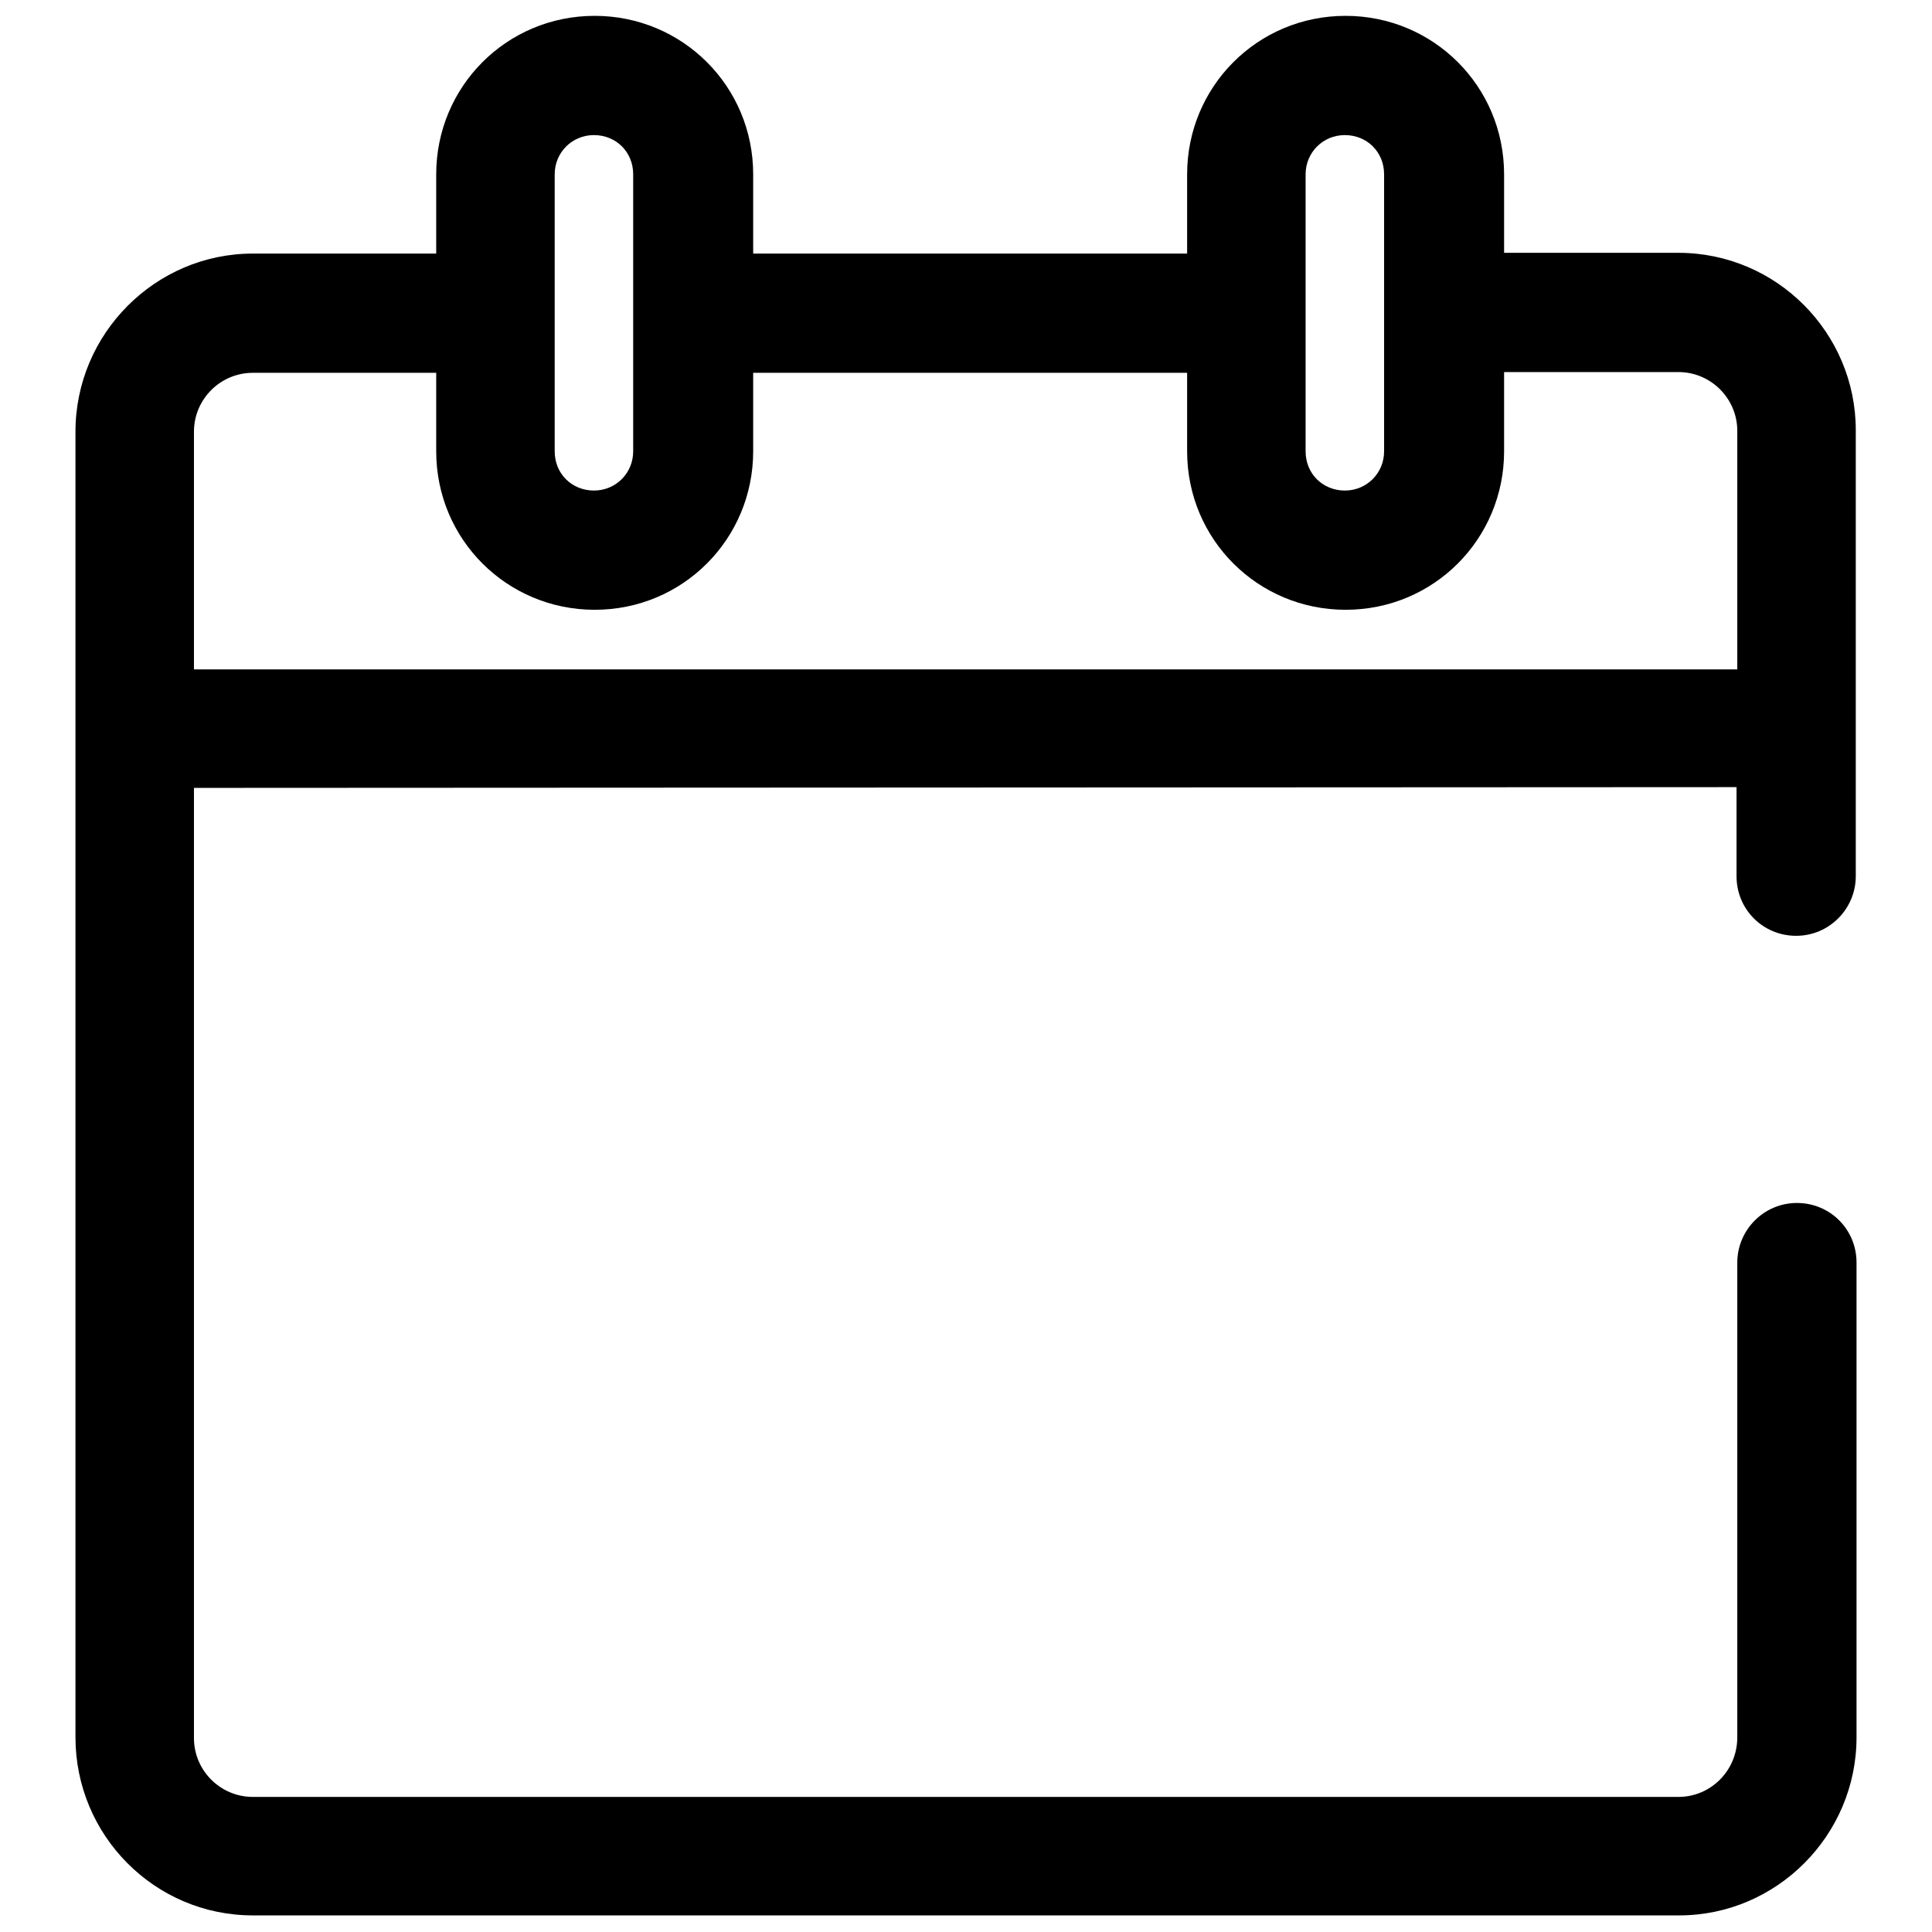 <?xml version="1.0" encoding="utf-8"?>
<!-- Svg Vector Icons : http://www.onlinewebfonts.com/icon -->
<!DOCTYPE svg PUBLIC "-//W3C//DTD SVG 1.1//EN" "http://www.w3.org/Graphics/SVG/1.1/DTD/svg11.dtd">
<svg version="1.1" xmlns="http://www.w3.org/2000/svg" xmlns:xlink="http://www.w3.org/1999/xlink" x="0px" y="0px" viewBox="0 0 256 256" enable-background="new 0 0 256 256" xml:space="preserve">
<g><g><path fill="#000000" d="M25.7,104.4v125.9c0,4.3,3.5,7.8,7.8,7.8h188.9c4.3,0,7.8-3.5,7.8-7.9v-62.9c0-4.3,3.5-7.9,7.9-7.9s7.9,3.5,7.9,7.9v62.9c0,13-10.6,23.6-23.5,23.6H33.5c-13,0-23.5-10.6-23.5-23.6V57.2c0-13,10.6-23.6,23.5-23.6h31.5c4.3,0,7.9,3.5,7.9,7.9c0,4.3-3.5,7.9-7.9,7.9H33.5c-4.3,0-7.8,3.5-7.8,7.8v31.5h204.5V57.1c0-4.3-3.5-7.8-7.8-7.8h-27.6c-4.3,0-7.9-3.5-7.9-7.9s3.5-7.9,7.9-7.9h27.6c13,0,23.5,10.6,23.5,23.5v59.1c0,4.3-3.5,7.9-7.9,7.9s-7.9-3.5-7.9-7.9v-11.8L25.7,104.4L25.7,104.4z M95,49.4h67.6c4.3,0,7.9-3.5,7.9-7.9s-3.5-7.9-7.9-7.9H95c-4.3,0-7.9,3.5-7.9,7.9C87.2,45.8,90.7,49.4,95,49.4z"/><path fill="#000000" d="M73.5,23.1L73.5,23.1v36.7c0,3,2.3,5.2,5.2,5.2l0,0c2.9,0,5.2-2.3,5.2-5.2V23.1c0-3-2.3-5.2-5.2-5.2l0,0C75.8,17.9,73.5,20.2,73.5,23.1L73.5,23.1L73.5,23.1L73.5,23.1z M57.8,23.1c0-11.6,9.3-21,21-21c11.6,0,21,9.3,21,21v36.7c0,11.6-9.3,21-21,21c-11.6,0-21-9.3-21-21V23.1z M173,23.1v36.7c0,3,2.3,5.2,5.2,5.2c2.9,0,5.2-2.3,5.2-5.2V23.1c0-3-2.3-5.2-5.2-5.2C175.3,17.9,173,20.2,173,23.1z M157.3,23.1L157.3,23.1c0-11.6,9.3-21,21-21c11.6,0,21,9.3,21,21v36.7c0,11.6-9.3,21-21,21c-11.6,0-21-9.3-21-21V23.1L157.3,23.1z"/></g></g>
</svg>